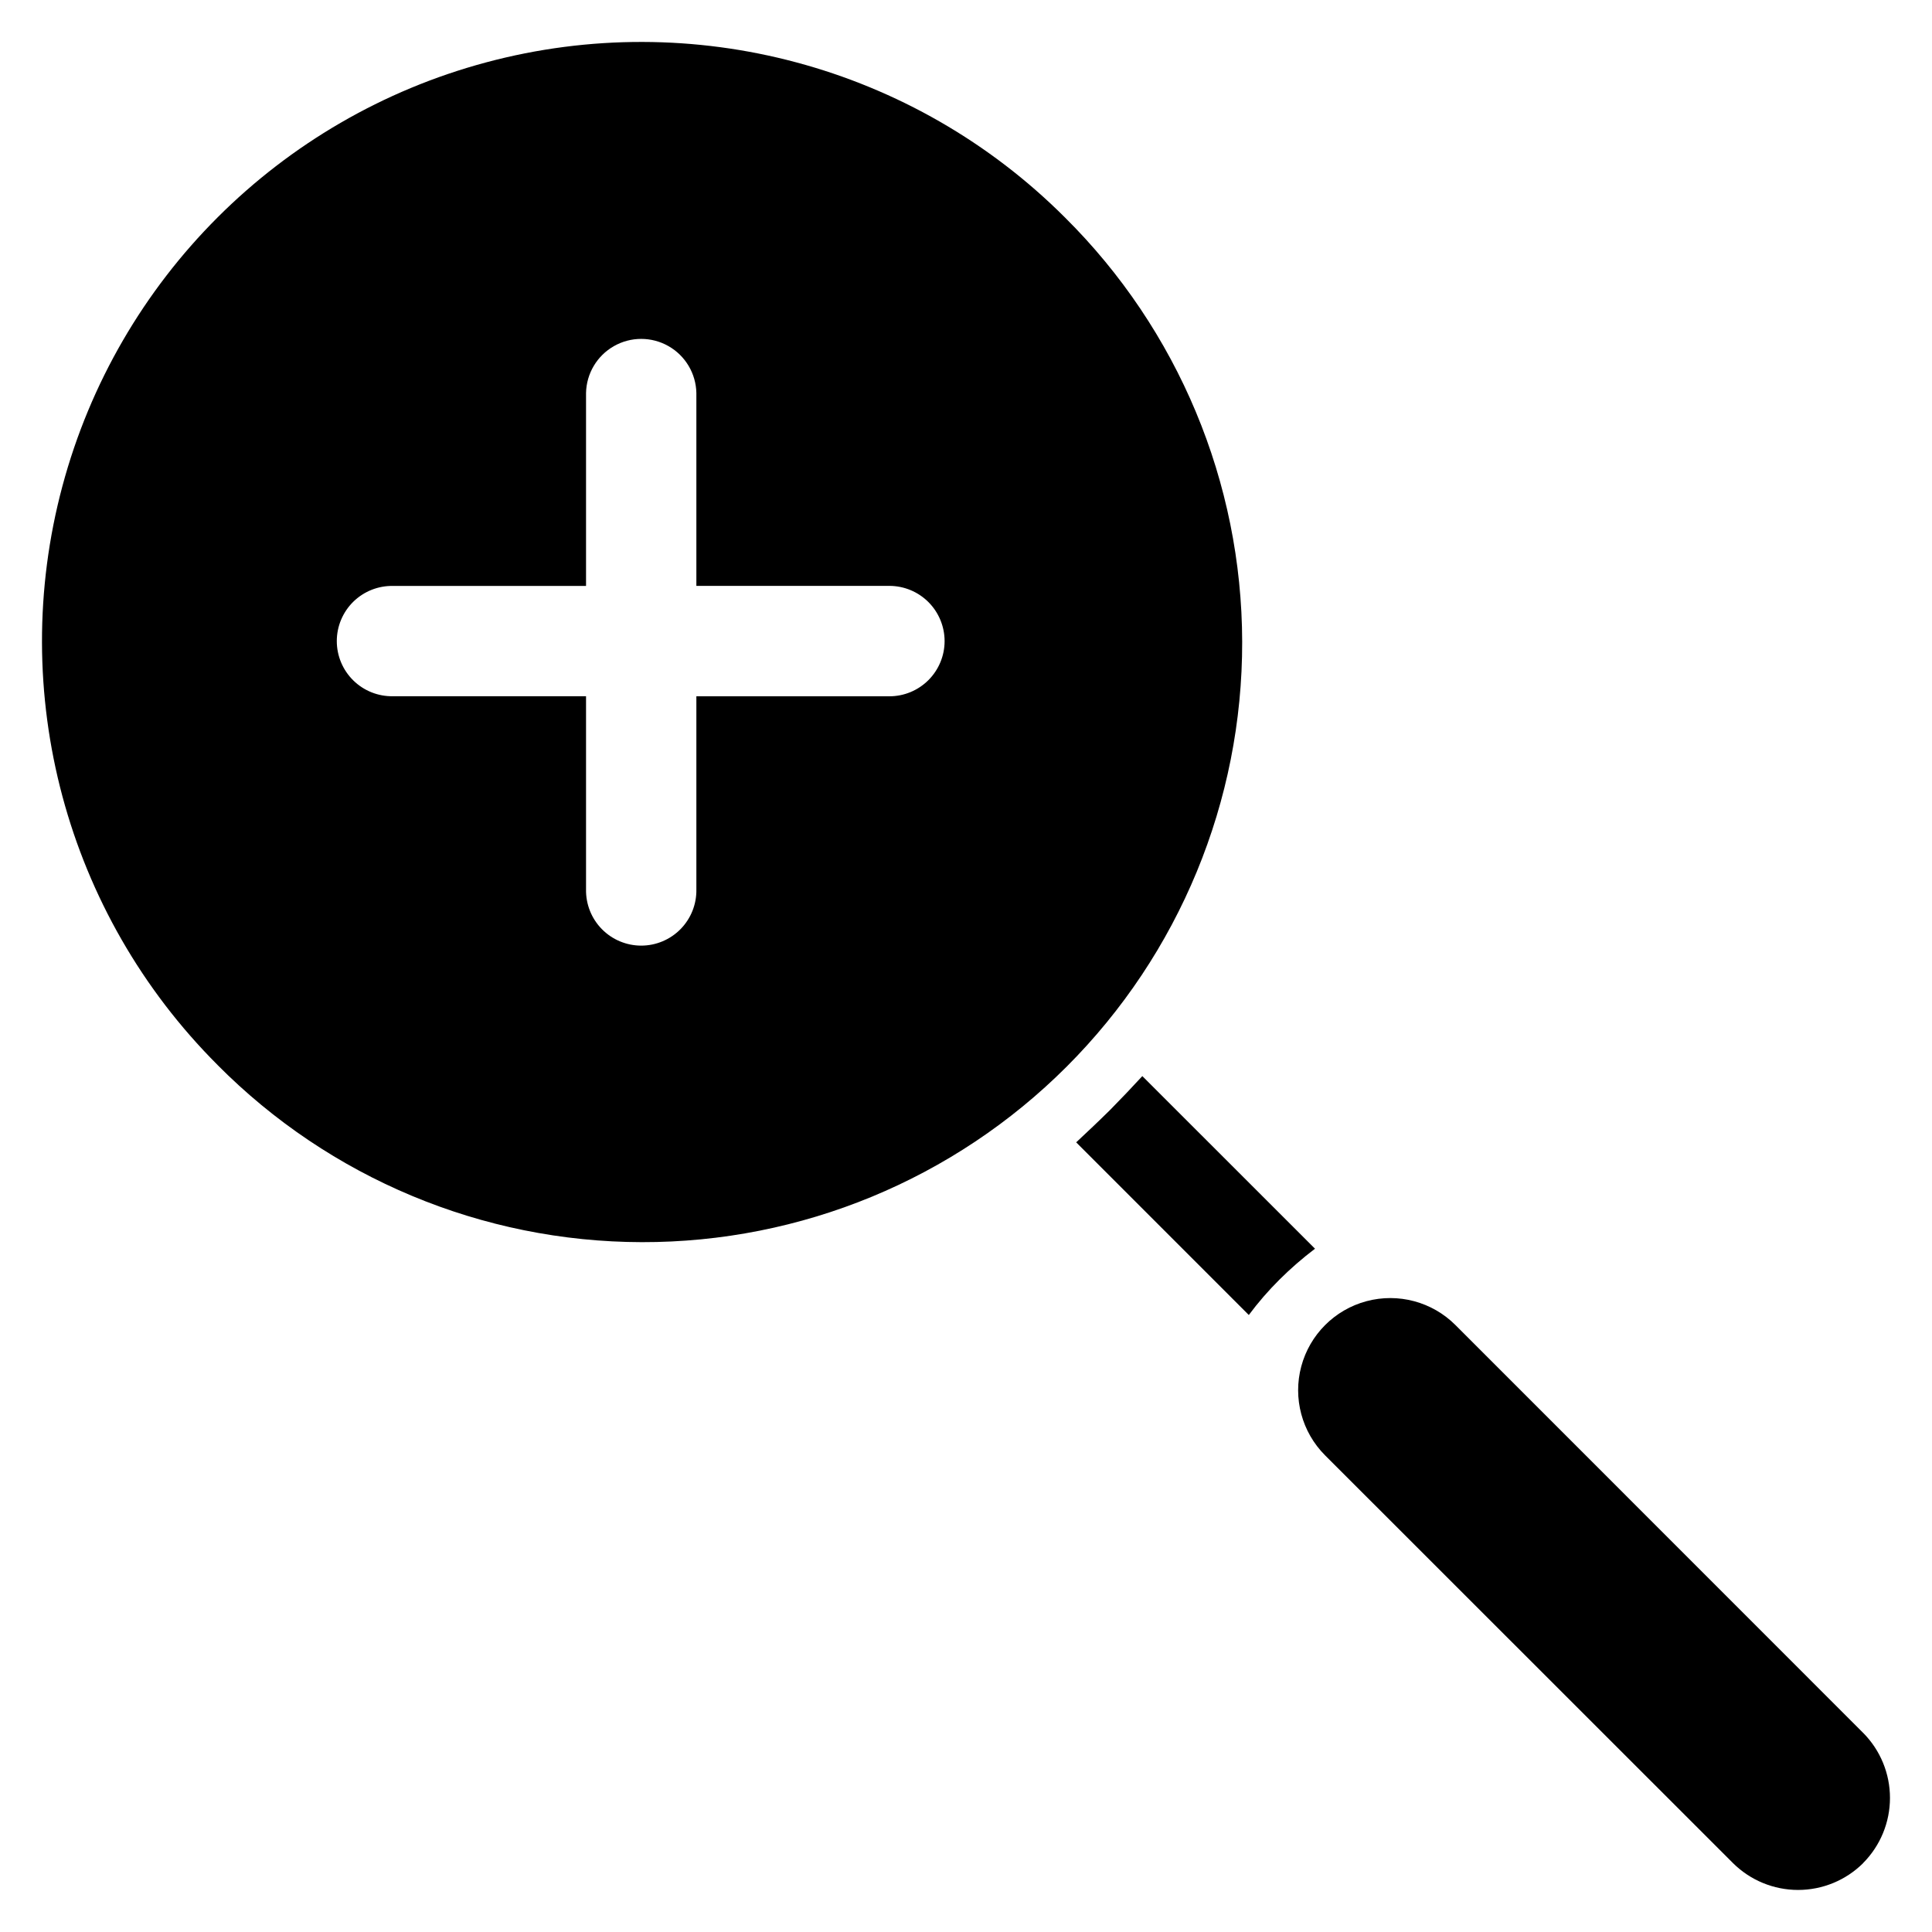 <?xml version="1.0" encoding="UTF-8"?>
<!-- Uploaded to: ICON Repo, www.iconrepo.com, Generator: ICON Repo Mixer Tools -->
<svg fill="#000000" width="800px" height="800px" version="1.1" viewBox="144 144 512 512" xmlns="http://www.w3.org/2000/svg">
 <path d="m201.64 426.21c-40.117-40.117-55.781-98.59-41.098-153.39 14.684-54.801 57.488-97.605 112.29-112.29s113.27 0.984 153.39 41.102c29.98 29.742 46.883 70.195 46.969 112.43 0.082 42.227-16.652 82.75-46.512 112.61-29.859 29.859-70.383 46.598-112.61 46.512-42.23-0.082-82.684-16.984-112.43-46.965zm227.55 20.512 45.758 45.77v-0.004c2.477-3.328 5.199-6.473 8.145-9.398 2.945-2.93 6.086-5.66 9.398-8.168l-45.762-45.742c-2.797 3.035-5.648 6.027-8.559 8.984-2.945 2.91-5.945 5.742-8.957 8.555zm208.57 191.02c-4.586 4.559-10.785 7.113-17.25 7.113-6.465 0-12.664-2.555-17.25-7.113l-108.09-108.05c-6.172-6.172-8.578-15.164-6.32-23.59 2.262-8.43 8.844-15.012 17.273-17.27 8.43-2.254 17.422 0.156 23.59 6.328l108.04 108.07v-0.004c4.555 4.586 7.109 10.785 7.109 17.246 0 6.465-2.555 12.664-7.109 17.25zm-243.43-323.84c-0.004-3.875-1.543-7.594-4.281-10.34-2.742-2.742-6.457-4.289-10.332-4.297h-51.172v-51.117c-0.102-5.152-2.91-9.875-7.391-12.422-4.481-2.551-9.973-2.551-14.457 0-4.481 2.547-7.289 7.269-7.391 12.422v51.133h-51.148c-3.926-0.078-7.715 1.43-10.52 4.176-2.801 2.75-4.383 6.512-4.383 10.438s1.582 7.688 4.383 10.434c2.805 2.75 6.594 4.258 10.52 4.18h51.148v51.18c-0.074 3.93 1.43 7.719 4.18 10.523 2.75 2.805 6.512 4.387 10.441 4.387 3.926 0 7.688-1.582 10.438-4.387 2.75-2.805 4.258-6.594 4.18-10.523v-51.164h51.172c3.875-0.004 7.59-1.547 10.328-4.289 2.742-2.742 4.281-6.457 4.285-10.332z" fill-rule="evenodd"/>
</svg>